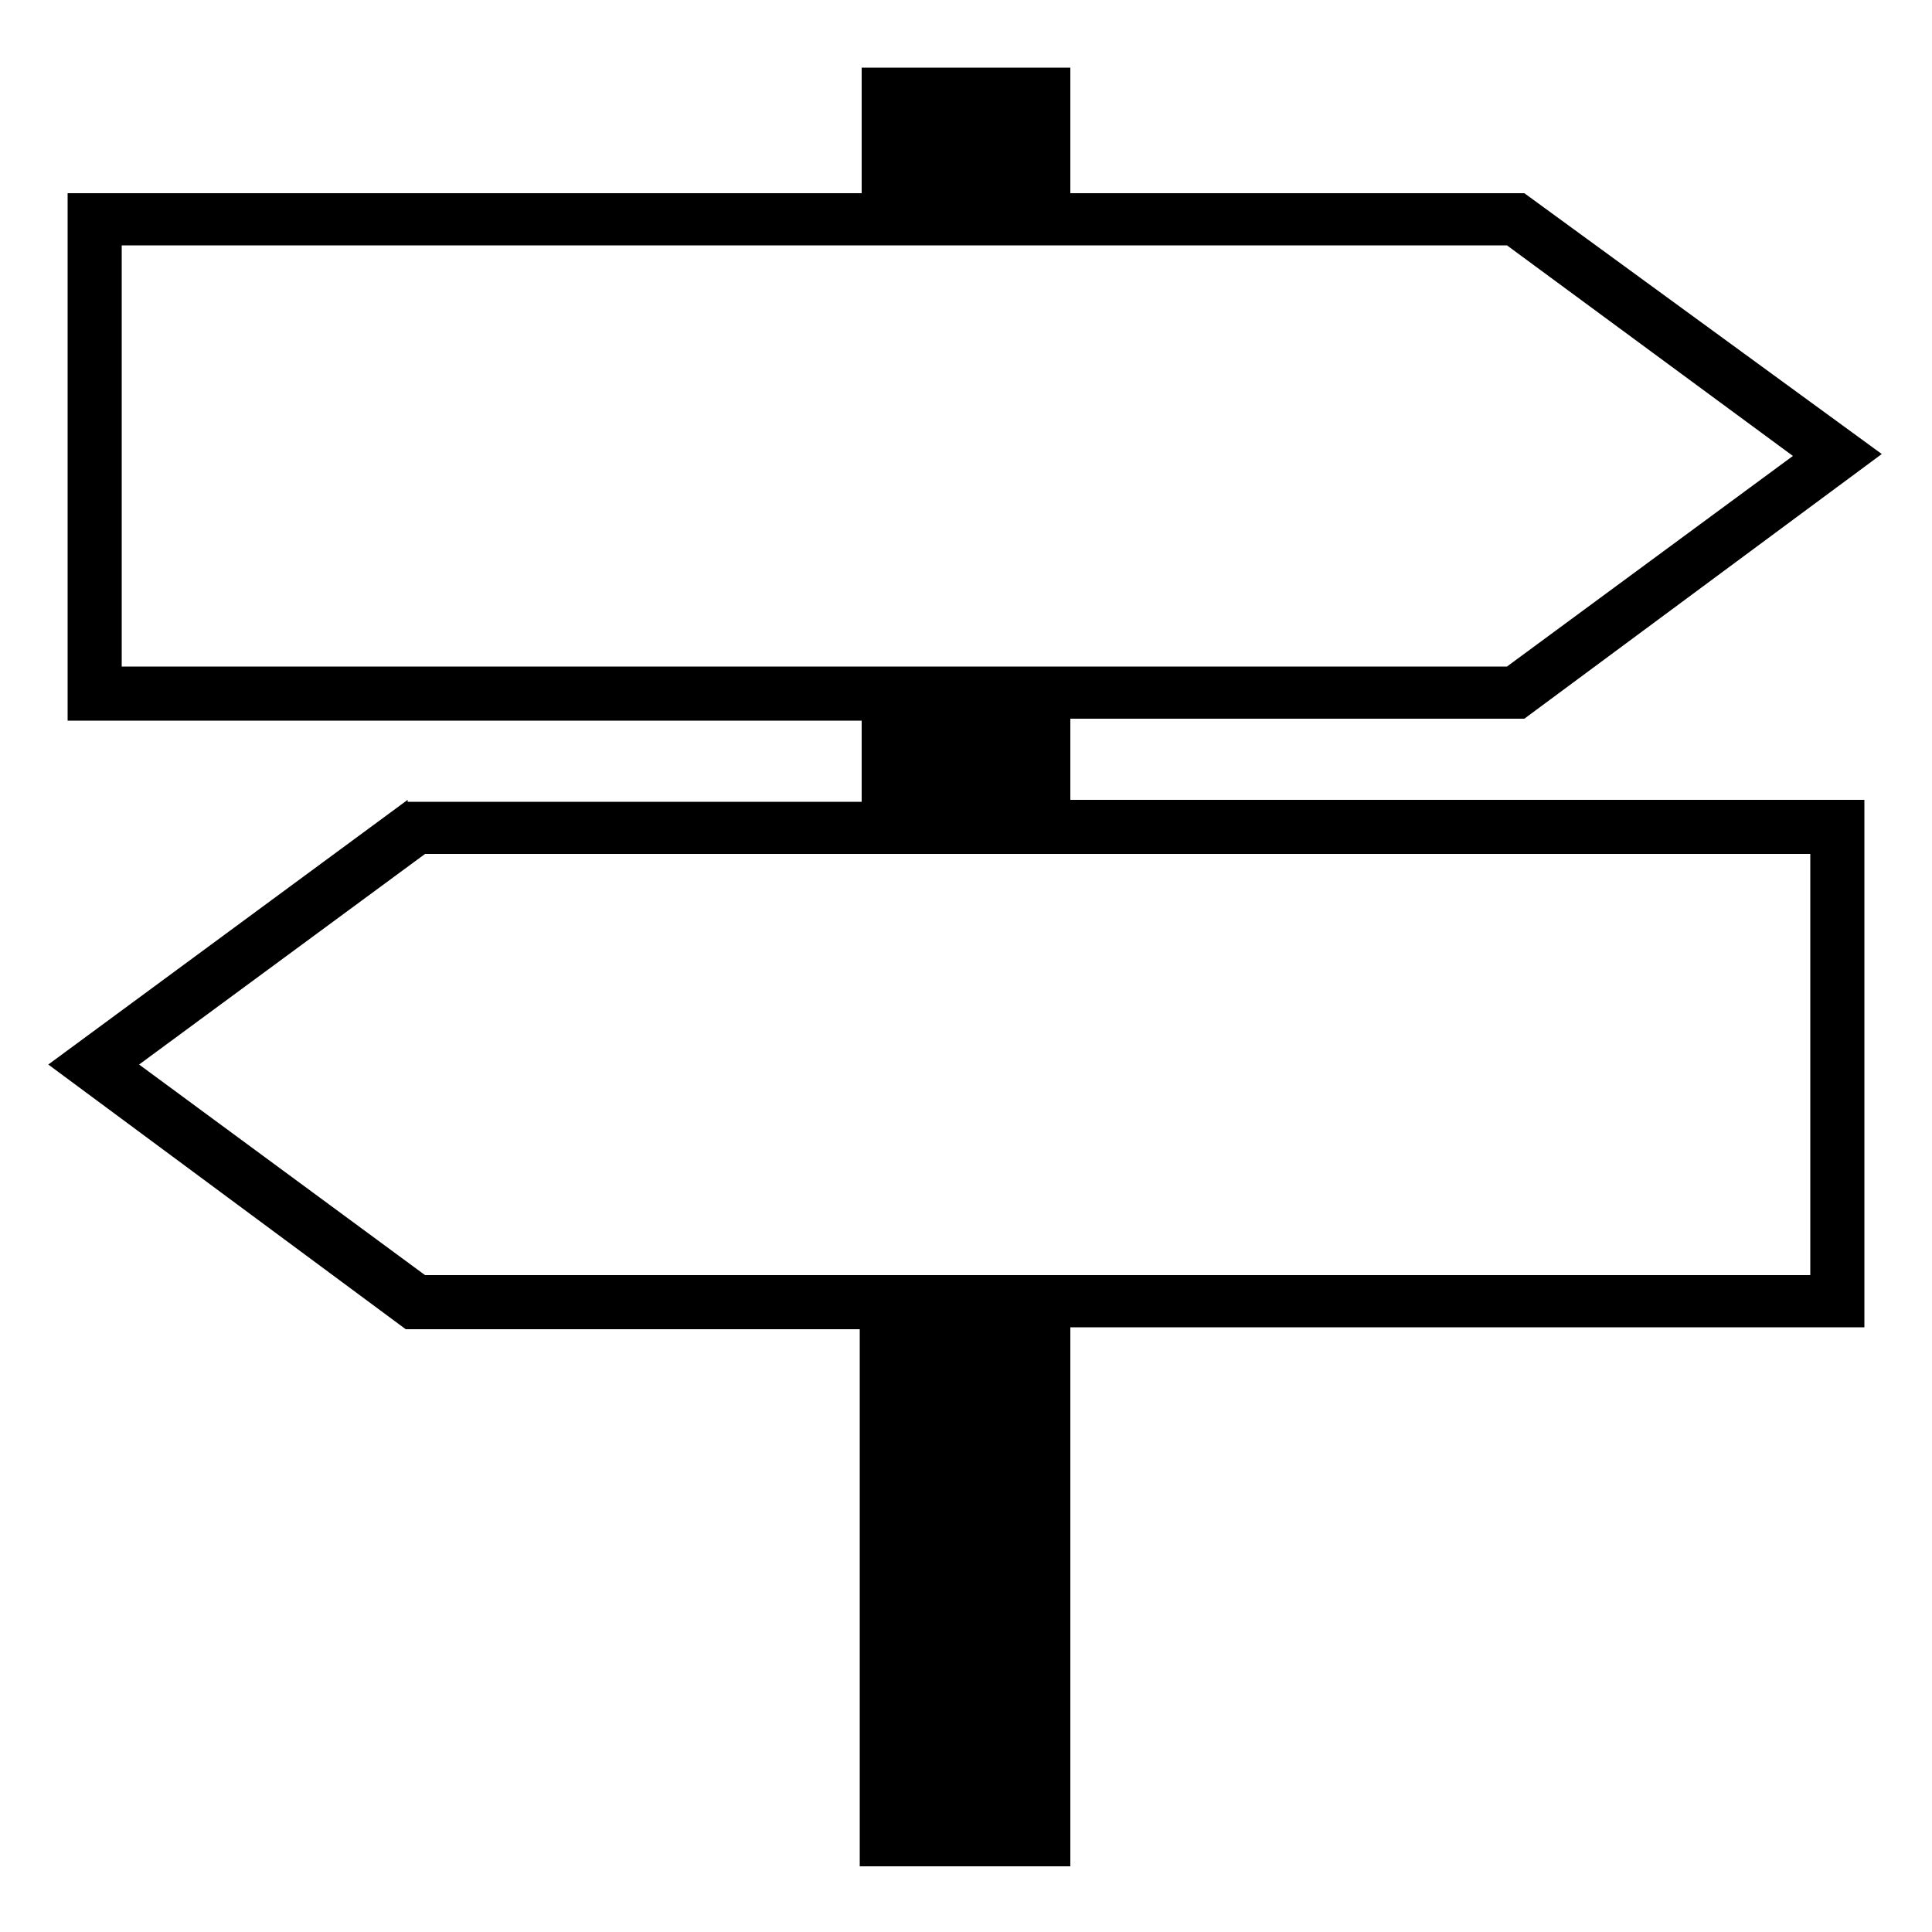 <svg xmlns="http://www.w3.org/2000/svg" xmlns:xlink="http://www.w3.org/1999/xlink" version="1.1" x="0px" y="0px" viewBox="0 0 100 100" style="enable-background:new 0 0 100 100;" xml:space="preserve" preserveAspectRatio="none" width="100%" height="100%" class="" fill="#000">
                              <path d="M21.1,41.4L2.5,55.1l18.5,13.7h23.5v27.8h10.9V68.7h41.1V41.4H55.4v-4.2h23.5l18.5-13.7L78.9,10H55.4V3.5H44.6V10H3.5v27.3  h41.1v4.2H21.1z M6.3,12.7H78l14.8,10.9L78,34.5H6.3V12.7z M93.7,66H22L7.2,55.1L22,44.2h71.7V66z"></path>
                           </svg>